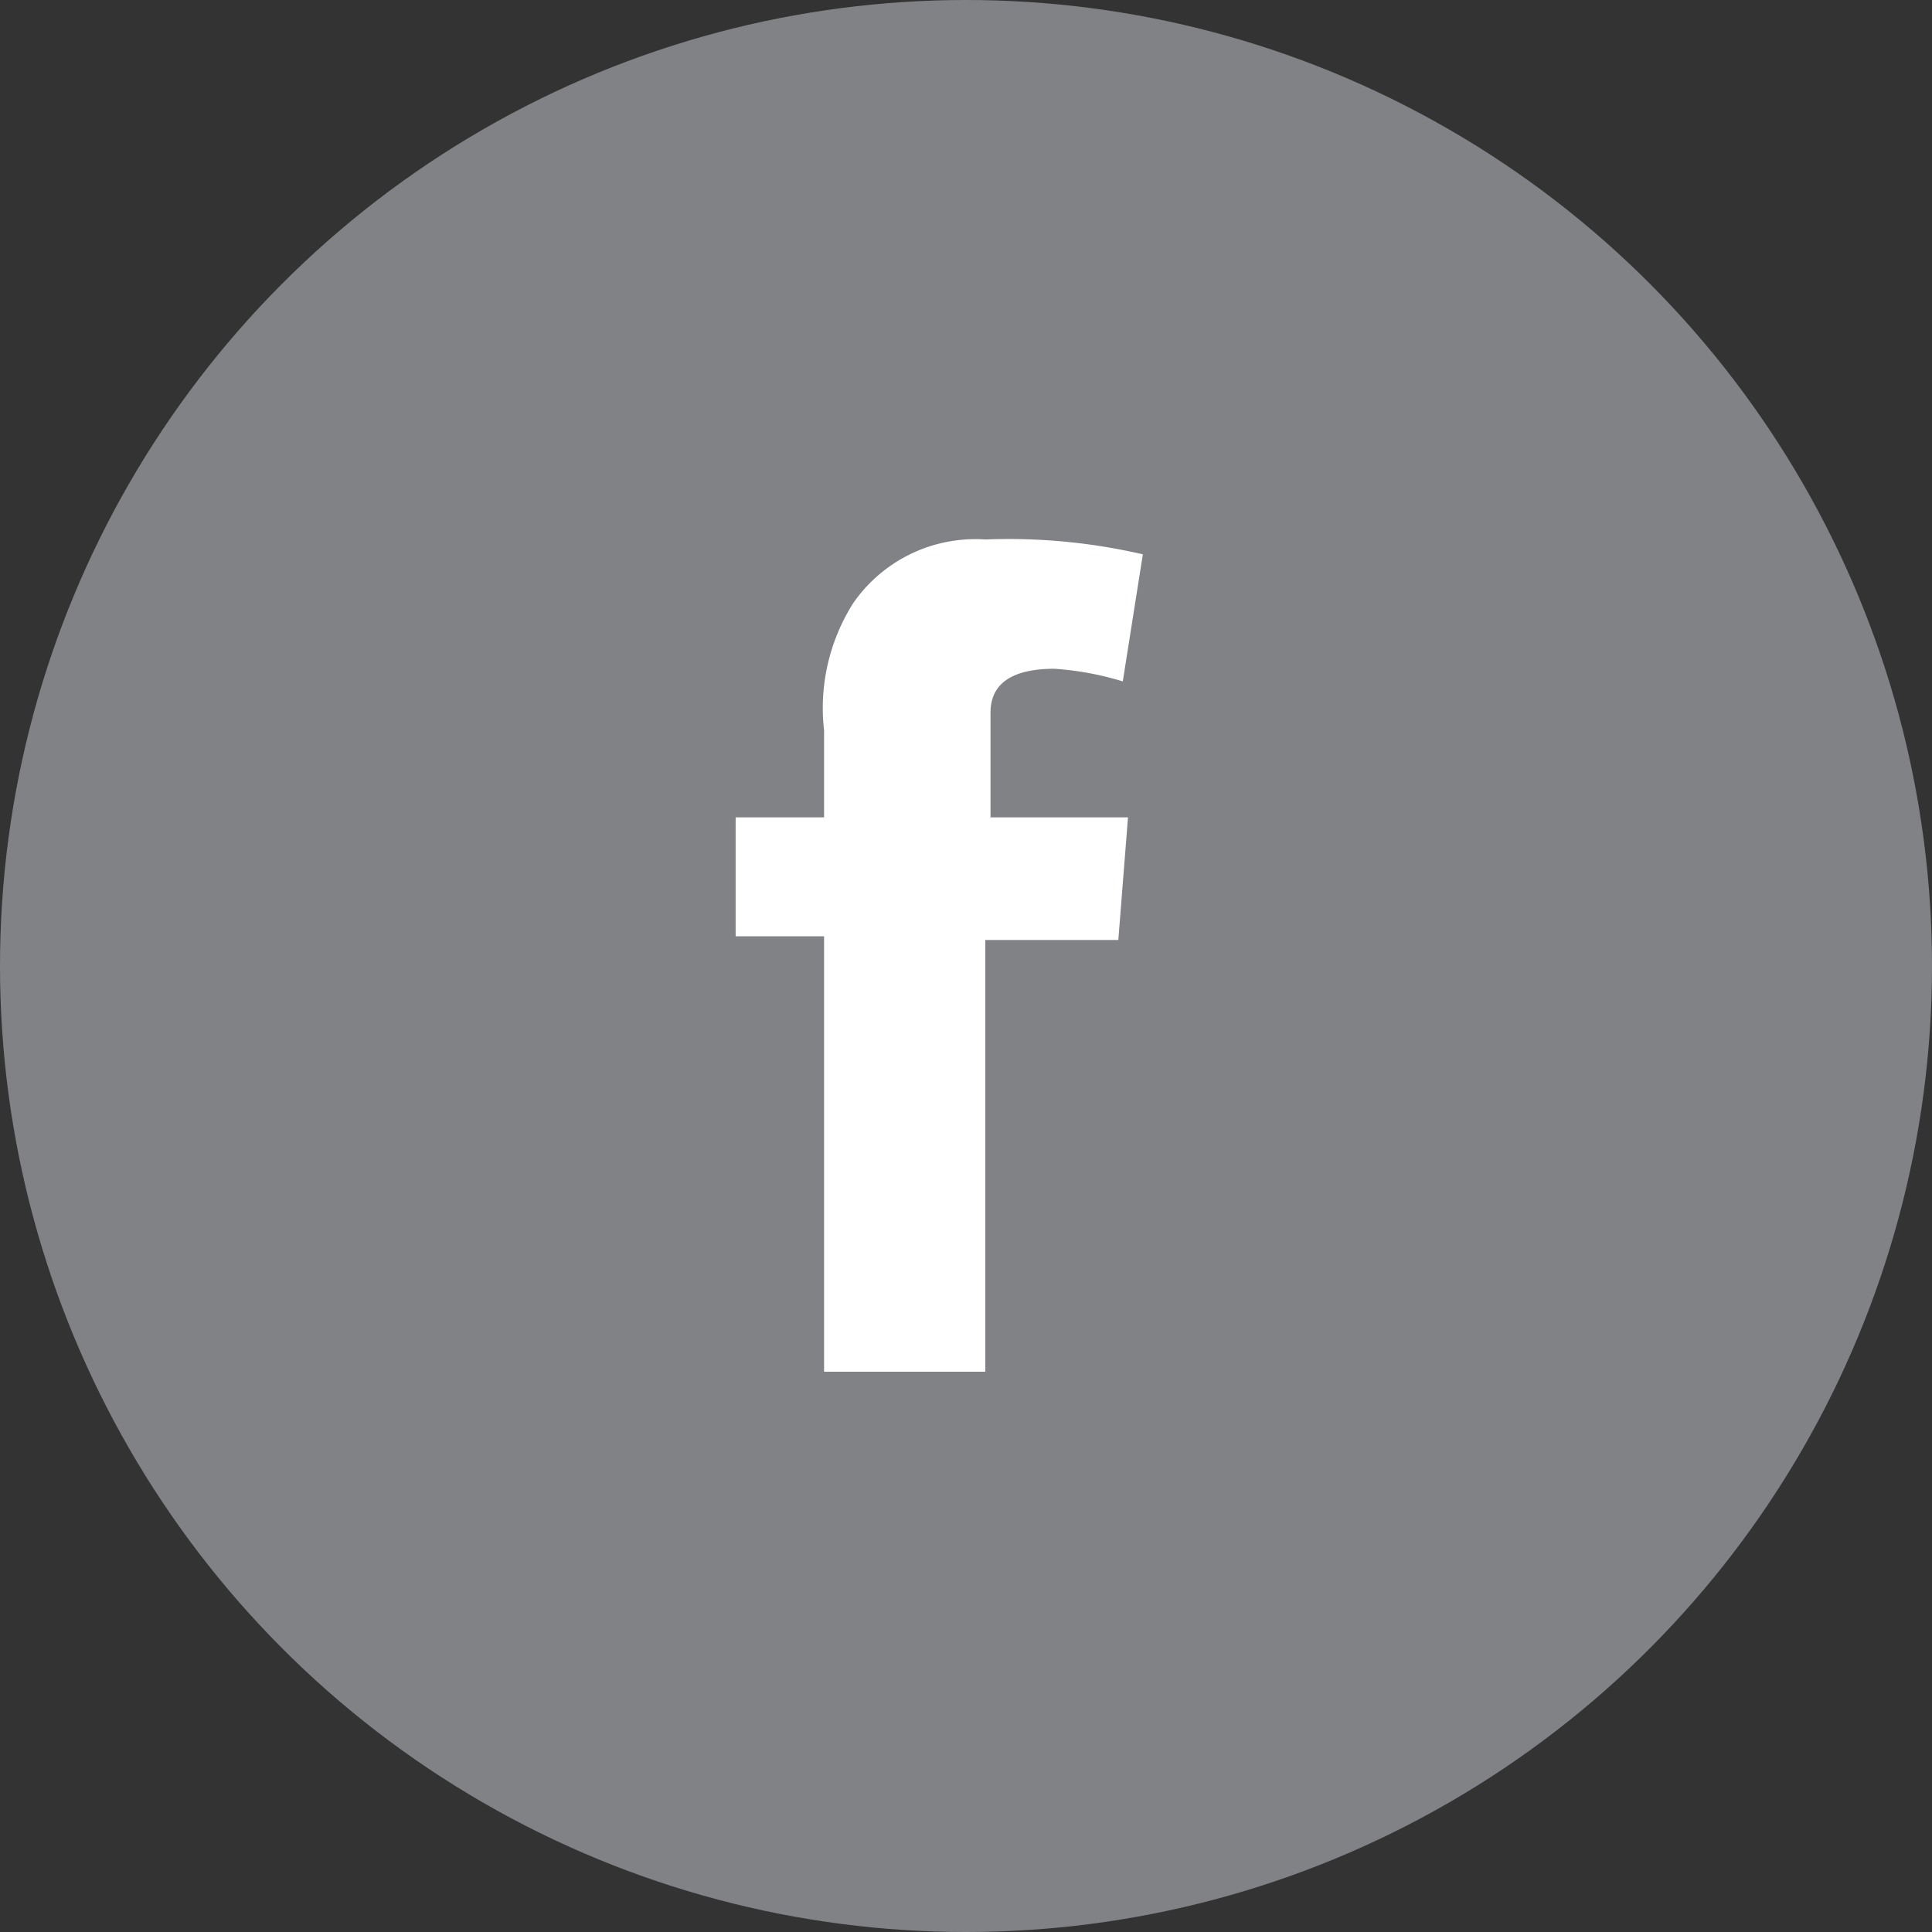 <svg viewBox="0 0 26 26" xmlns="http://www.w3.org/2000/svg"><rect x="0" y="0" width="26" height="26" fill="#333333" stroke="none"/><circle cx="13" cy="13" fill="#808285" r="13"/><path d="m9.9 11h1.19v-1.17a2.64 2.64 0 0 1 .39-1.71 2 2 0 0 1 1.78-.86 8 8 0 0 1 2.12.2l-.27 1.71a4.08 4.08 0 0 0 -.92-.17c-.46 0-.86.13-.86.59v1.41h1.85l-.13 1.65h-1.79v5.81h-2.17v-5.86h-1.19z" fill="#fff"/></svg>